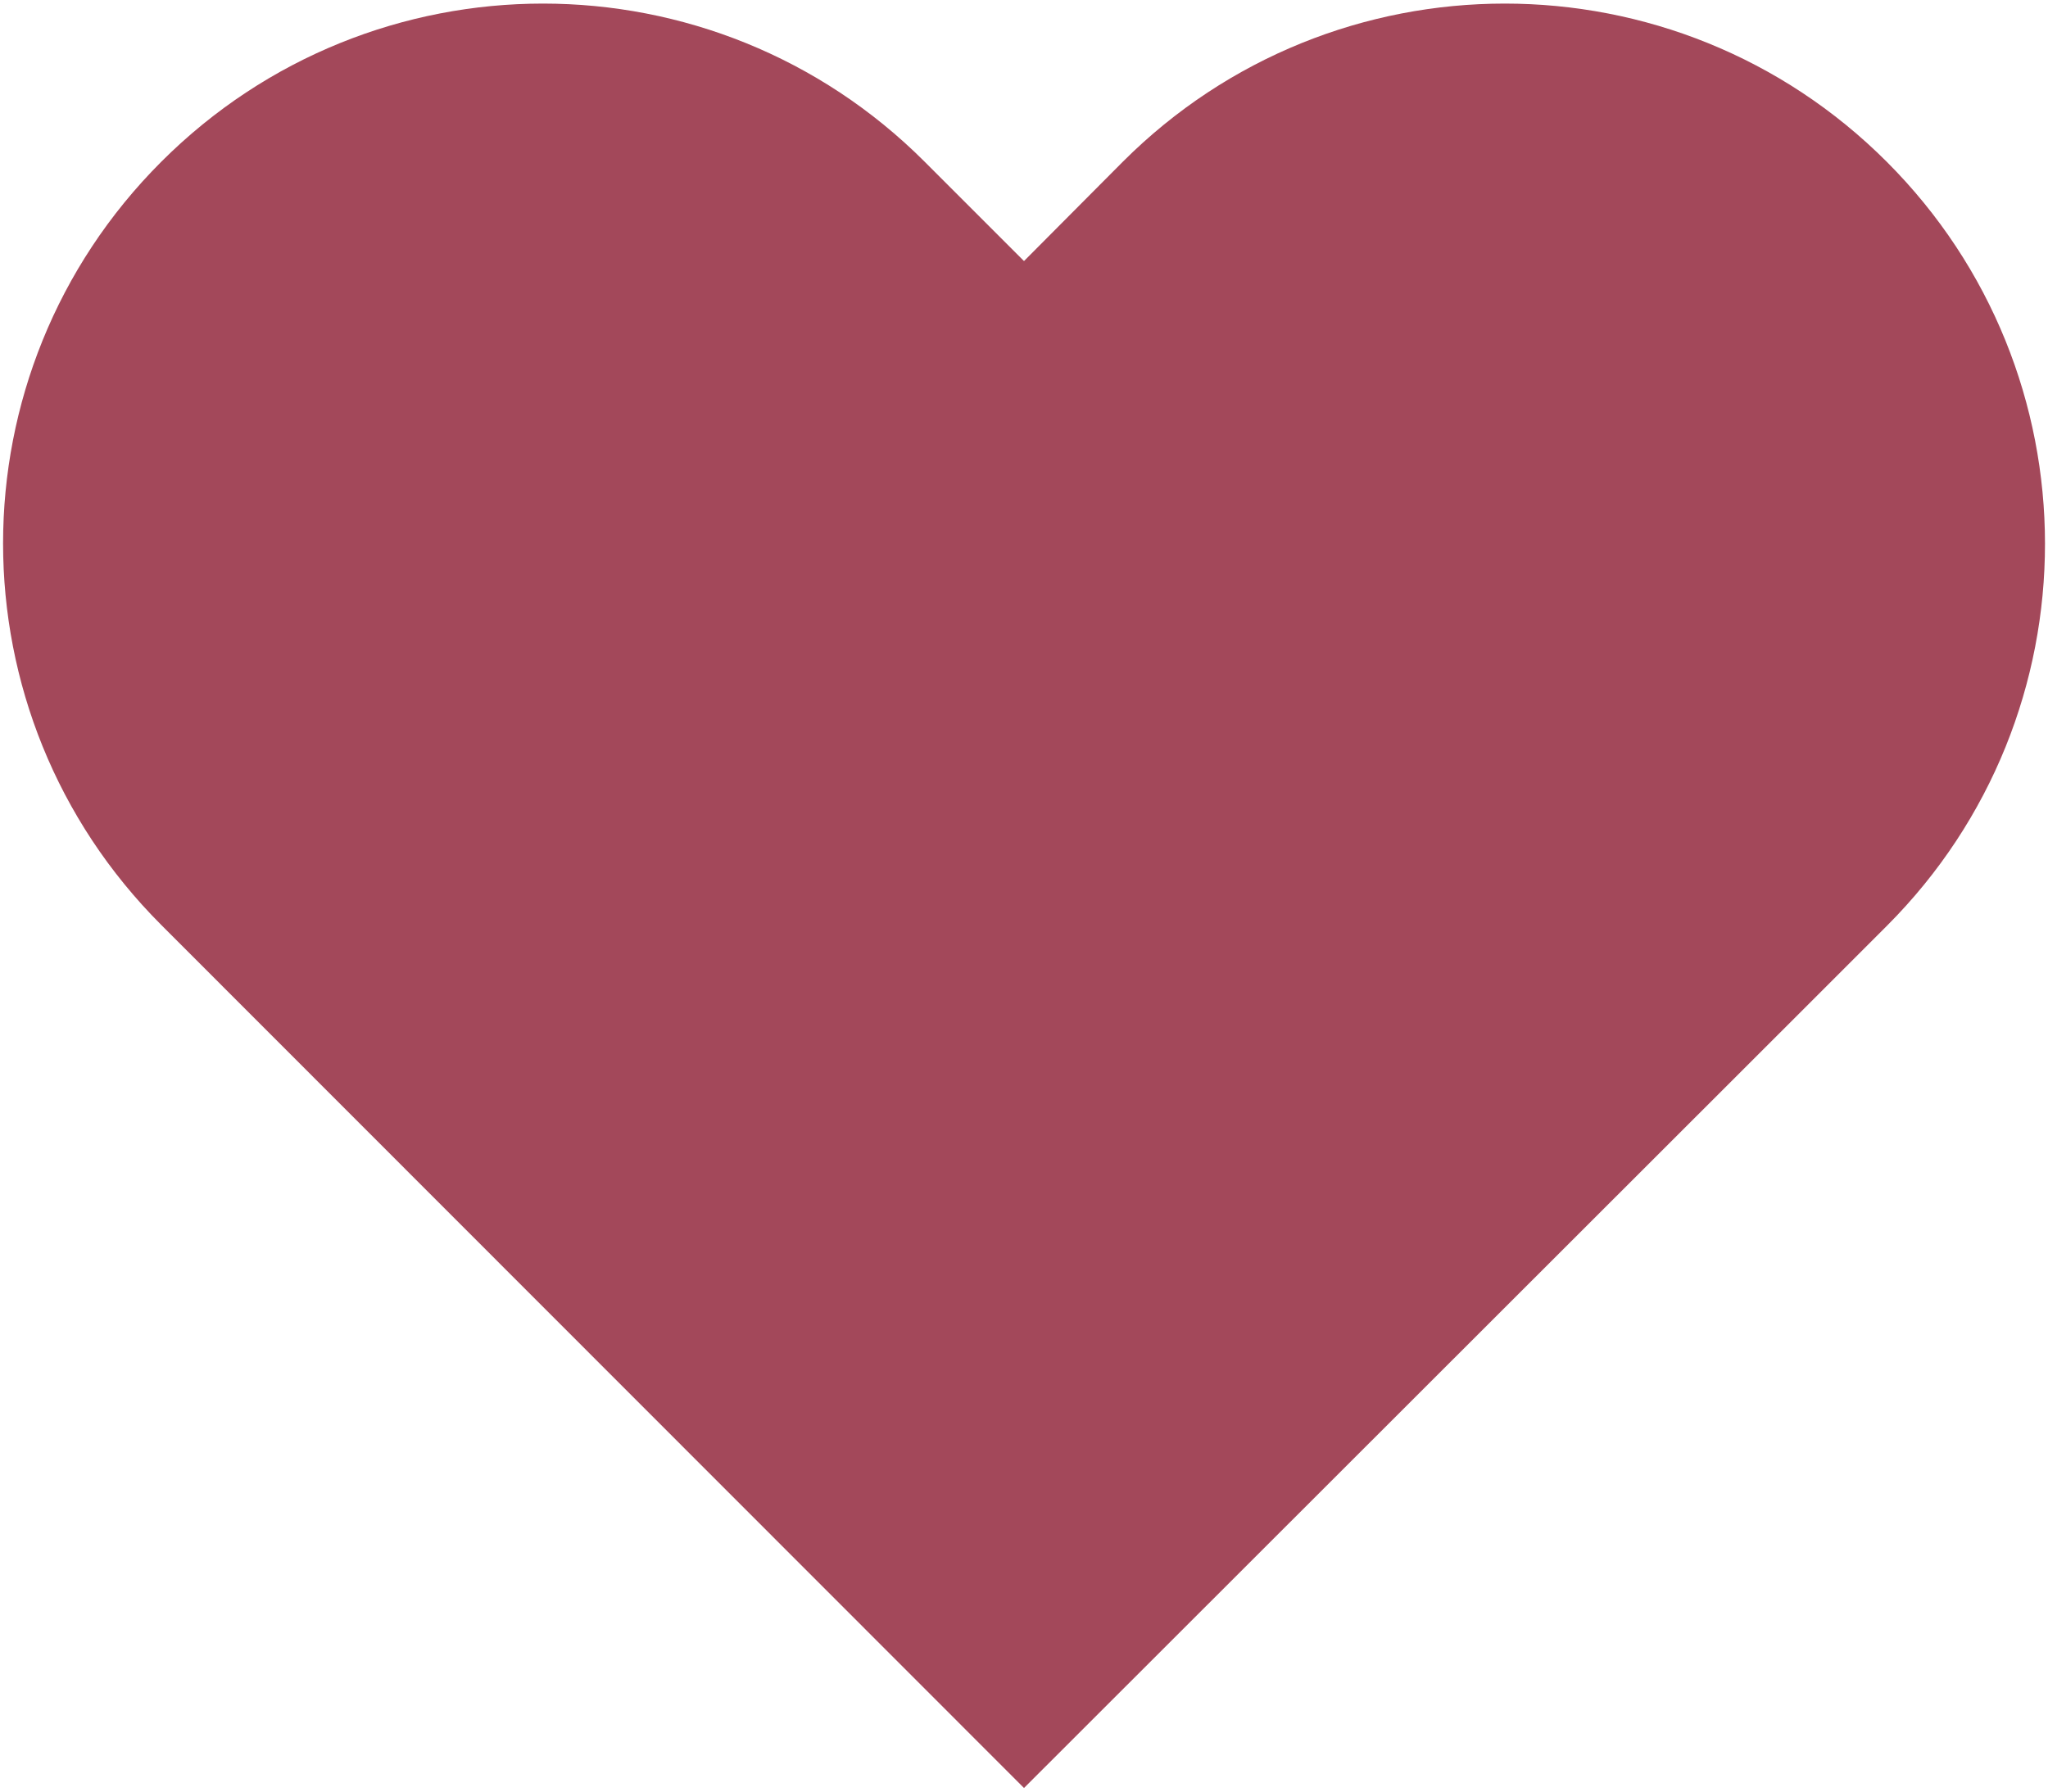 <svg width="400" height="350" viewBox="0 0 400 350" fill="none" xmlns="http://www.w3.org/2000/svg">
<path d="M368.5 31.599C327.3 -9.601 260.5 -9.601 219.3 31.599L200 50.999L180.6 31.599C139.4 -9.601 72.7 -9.601 31.5 31.599C-9.7 72.799 -9.7 139.499 31.5 180.699L200 349.299L349.2 200.199L368.6 180.799C409.7 139.599 409.7 72.799 368.5 31.599Z" fill="#A3485A"/>
</svg>
